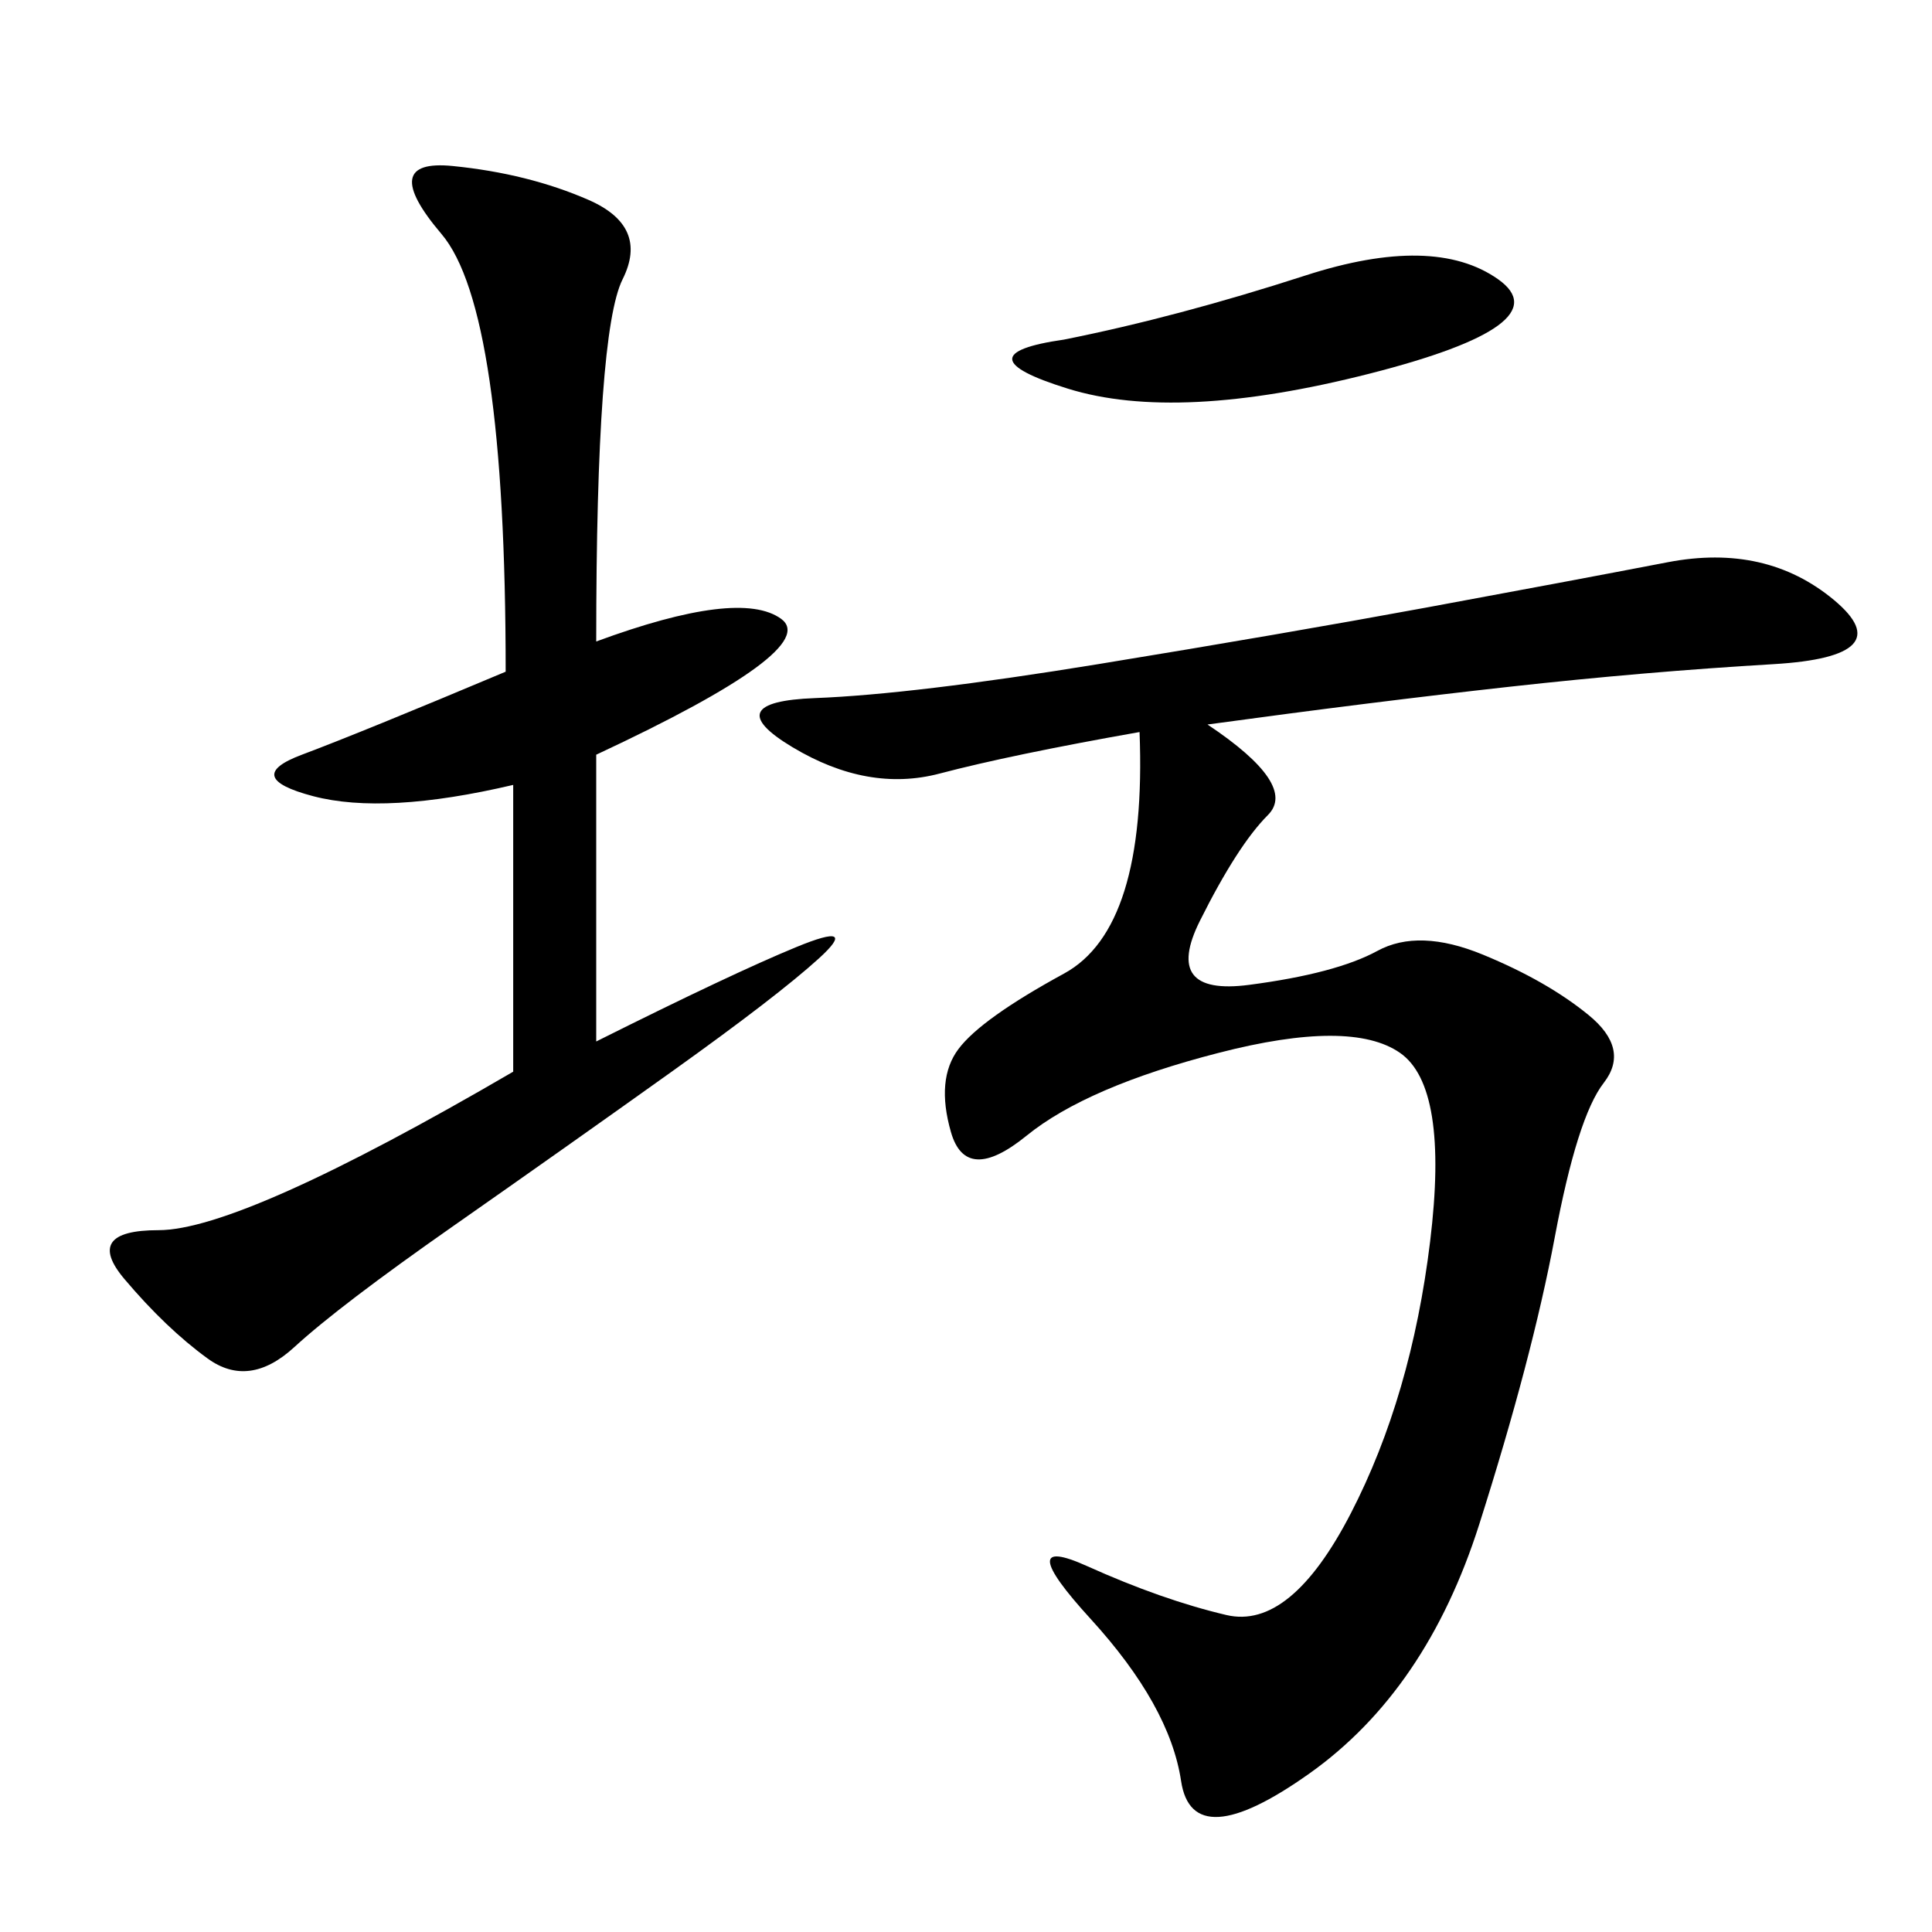 <svg xmlns="http://www.w3.org/2000/svg" xmlns:xlink="http://www.w3.org/1999/xlink" width="300" height="300"><path d="M187.50 112.50Q201.56 121.88 196.88 126.56Q192.19 131.25 186.33 142.97Q180.47 154.69 193.95 152.93Q207.42 151.17 213.87 147.66Q220.31 144.14 230.27 148.24Q240.23 152.34 246.68 157.62Q253.13 162.89 249.02 168.16Q244.92 173.44 241.41 192.19Q237.89 210.94 229.69 236.72Q221.48 262.50 203.32 275.39Q185.16 288.28 183.40 276.56Q181.64 264.84 169.34 251.37Q157.03 237.89 168.75 243.16Q180.47 248.44 190.43 250.78Q200.39 253.13 209.77 234.96Q219.14 216.80 222.07 192.77Q225 168.75 217.38 163.48Q209.77 158.20 189.26 163.48Q168.75 168.75 159.38 176.37Q150 183.98 147.66 175.78Q145.31 167.58 148.83 162.89Q152.34 158.20 165.23 151.17Q178.13 144.14 176.95 113.67L176.95 113.67Q157.03 117.19 145.90 120.12Q134.77 123.05 123.05 116.02Q111.33 108.98 126.56 108.40Q141.80 107.81 170.51 103.13Q199.22 98.44 221.48 94.34Q243.75 90.23 258.98 87.30Q274.22 84.38 284.77 93.16Q295.31 101.95 275.39 103.13Q255.47 104.30 234.38 106.64Q213.28 108.98 187.50 112.50L187.50 112.50ZM92.58 99.61Q114.84 91.41 121.29 96.09Q127.73 100.78 92.58 117.19L92.58 117.19L92.58 161.72Q113.67 151.17 123.63 147.07Q133.59 142.97 127.15 148.83Q120.70 154.69 104.30 166.41Q87.89 178.13 70.31 190.43Q52.73 202.73 45.70 209.18Q38.67 215.63 32.23 210.94Q25.78 206.25 19.34 198.63Q12.89 191.02 24.61 191.02L24.61 191.02Q37.50 191.02 79.69 166.41L79.69 166.41L79.69 121.88Q59.77 126.56 48.63 123.63Q37.50 120.70 46.88 117.19Q56.25 113.67 78.52 104.30L78.52 104.30Q78.52 48.05 68.55 36.33Q58.59 24.61 70.31 25.78Q82.03 26.95 91.41 31.05Q100.78 35.16 96.68 43.36Q92.58 51.56 92.58 99.61L92.58 99.61ZM165.23 52.73Q182.81 49.22 202.73 42.77Q222.66 36.33 232.62 43.36Q242.58 50.39 212.70 58.01Q182.81 65.63 165.82 60.35Q148.83 55.08 165.23 52.73L165.23 52.73Z"/></svg>